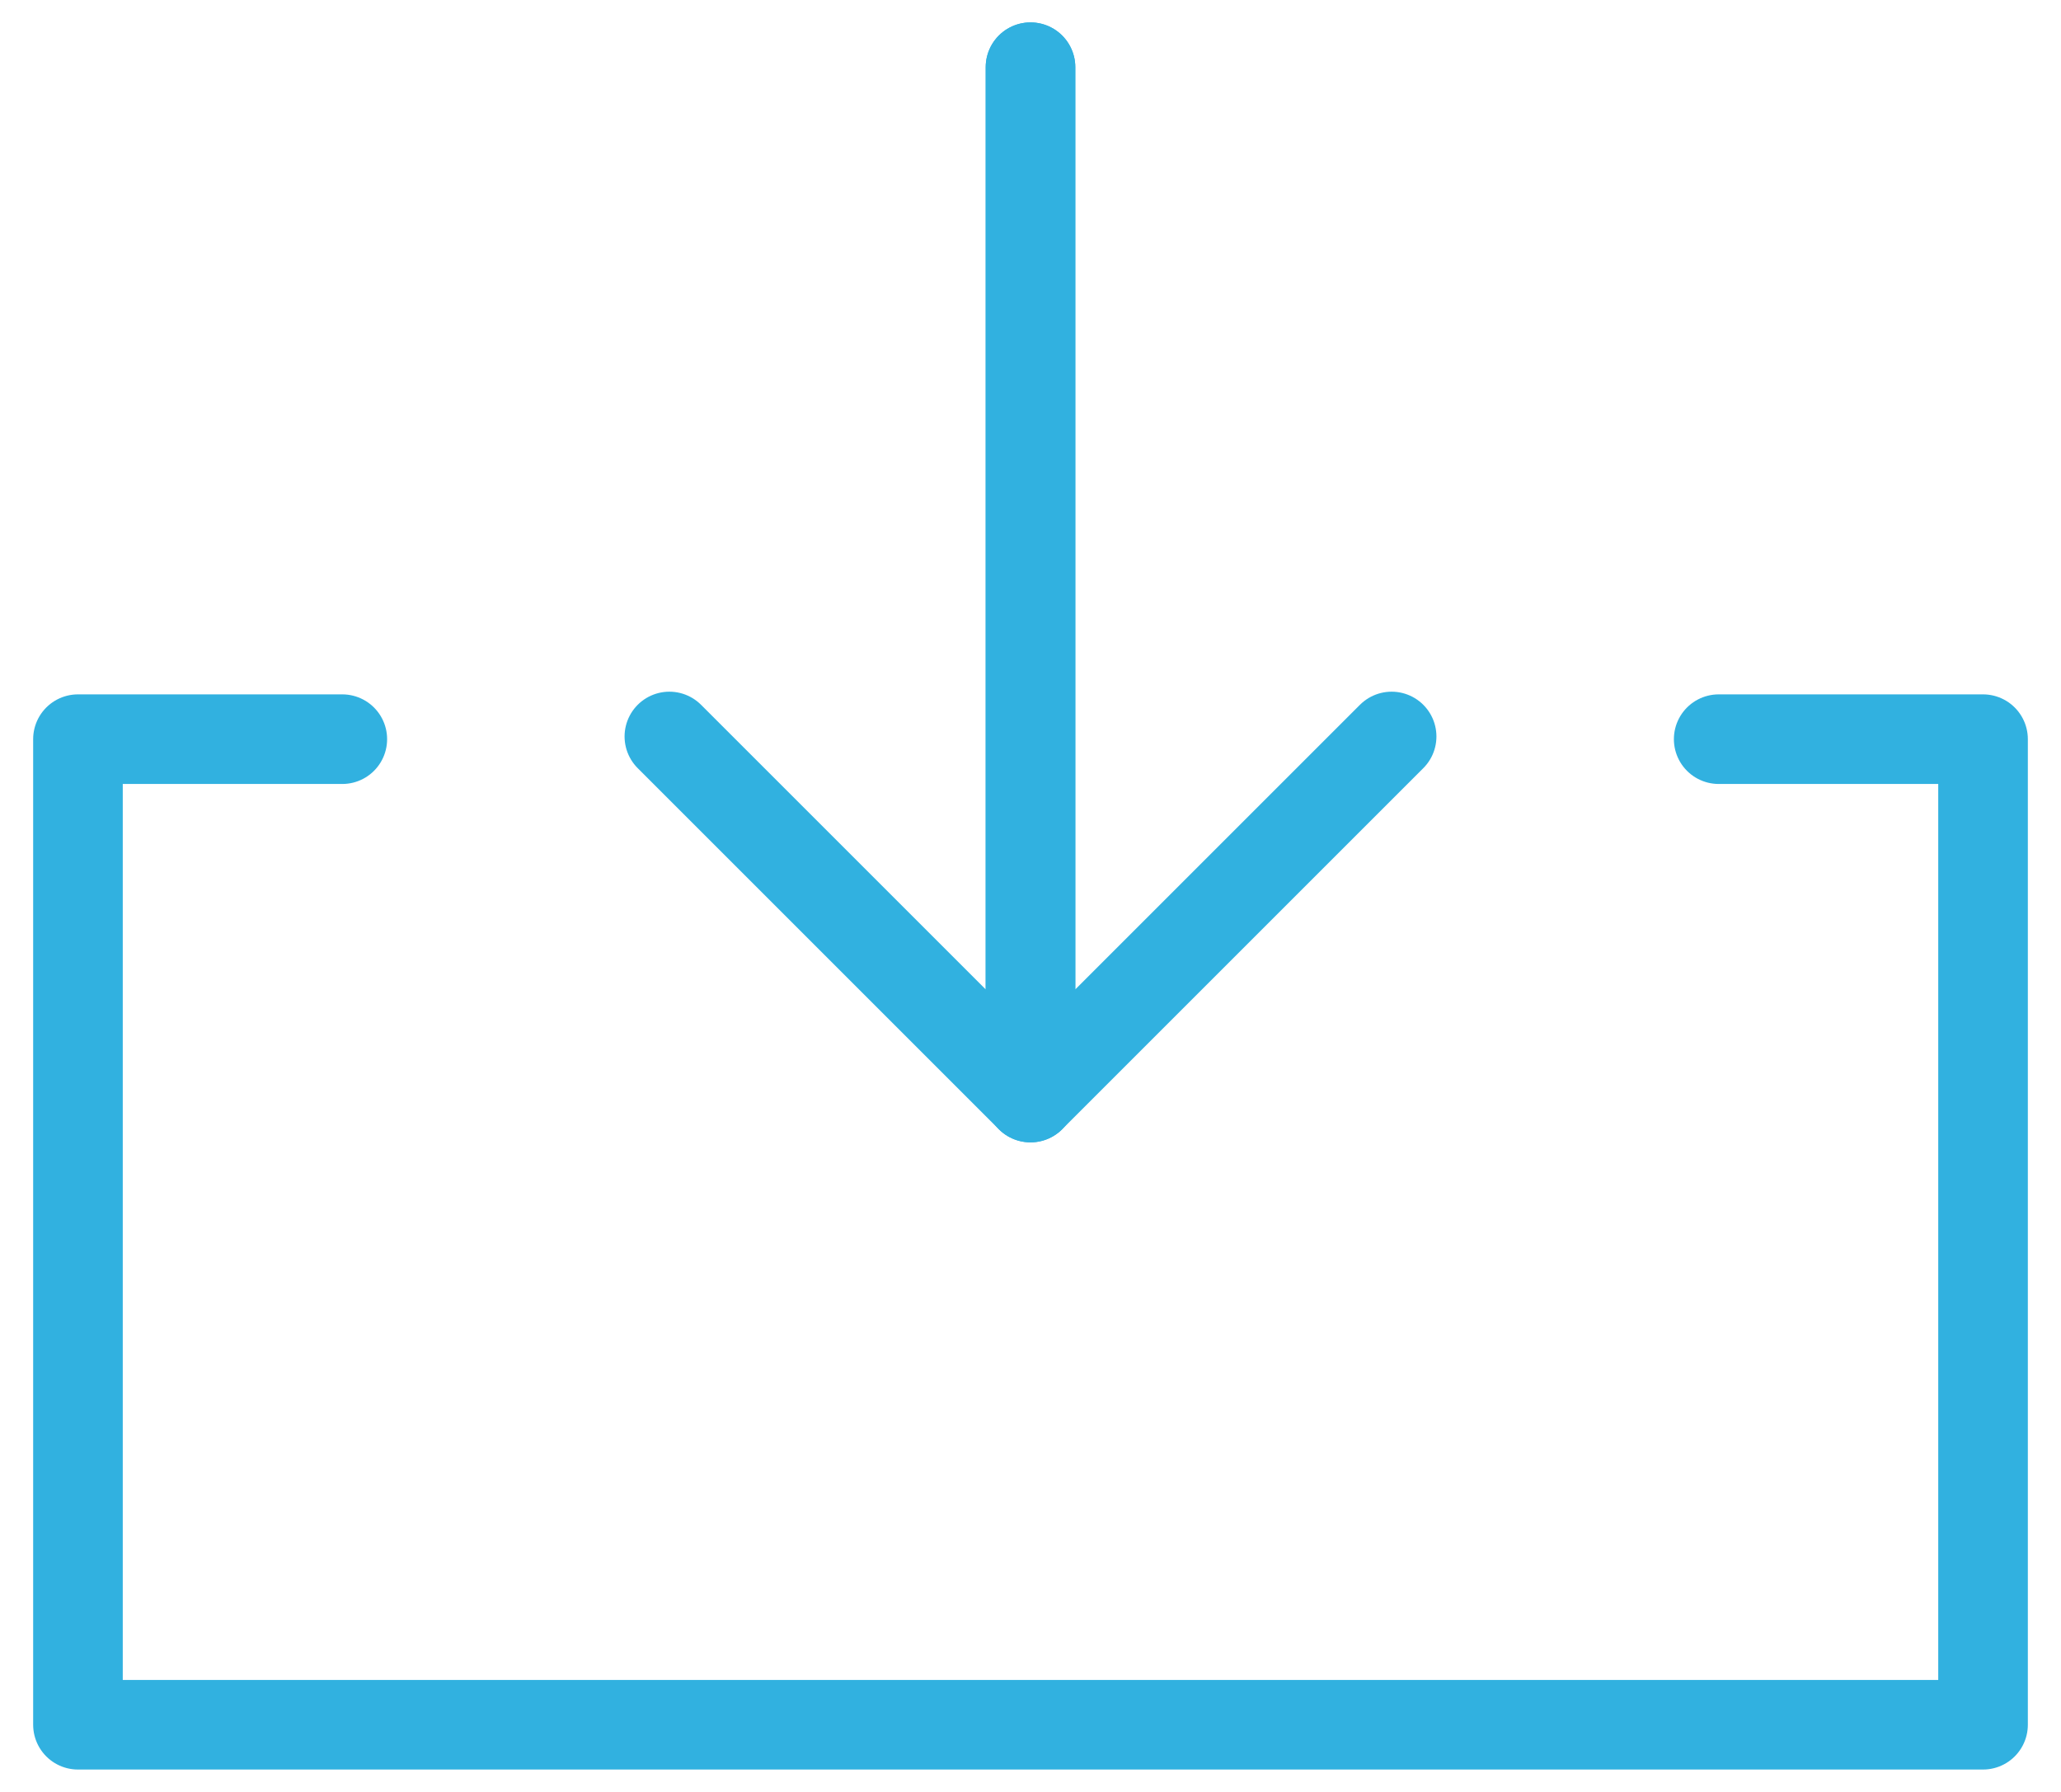 <?xml version="1.0" encoding="UTF-8"?>
<svg id="_レイヤー_2" data-name="レイヤー 2" xmlns="http://www.w3.org/2000/svg" viewBox="0 0 23 20">
  <defs>
    <style>
      .cls-1, .cls-2 {
        fill: none;
      }

      .cls-2 {
        stroke: #31b1e0;
        stroke-linecap: round;
        stroke-linejoin: round;
      }
    </style>
  </defs>
  <g id="_レイヤー_1-2" data-name="レイヤー 1">
    <g>
      <rect class="cls-1" width="23" height="20"/>
      <g>
        <g>
          <polyline class="cls-2" points="11.5 .75 11.5 12.25 7.47 8.22"/>
          <polyline class="cls-2" points="11.5 .75 11.5 12.25 15.53 8.22"/>
        </g>
        <polyline class="cls-2" points="3.82 8.25 .87 8.25 .87 19.25 22.13 19.25 22.13 8.25 19.18 8.25"/>
      </g>
    </g>
  </g>
</svg>